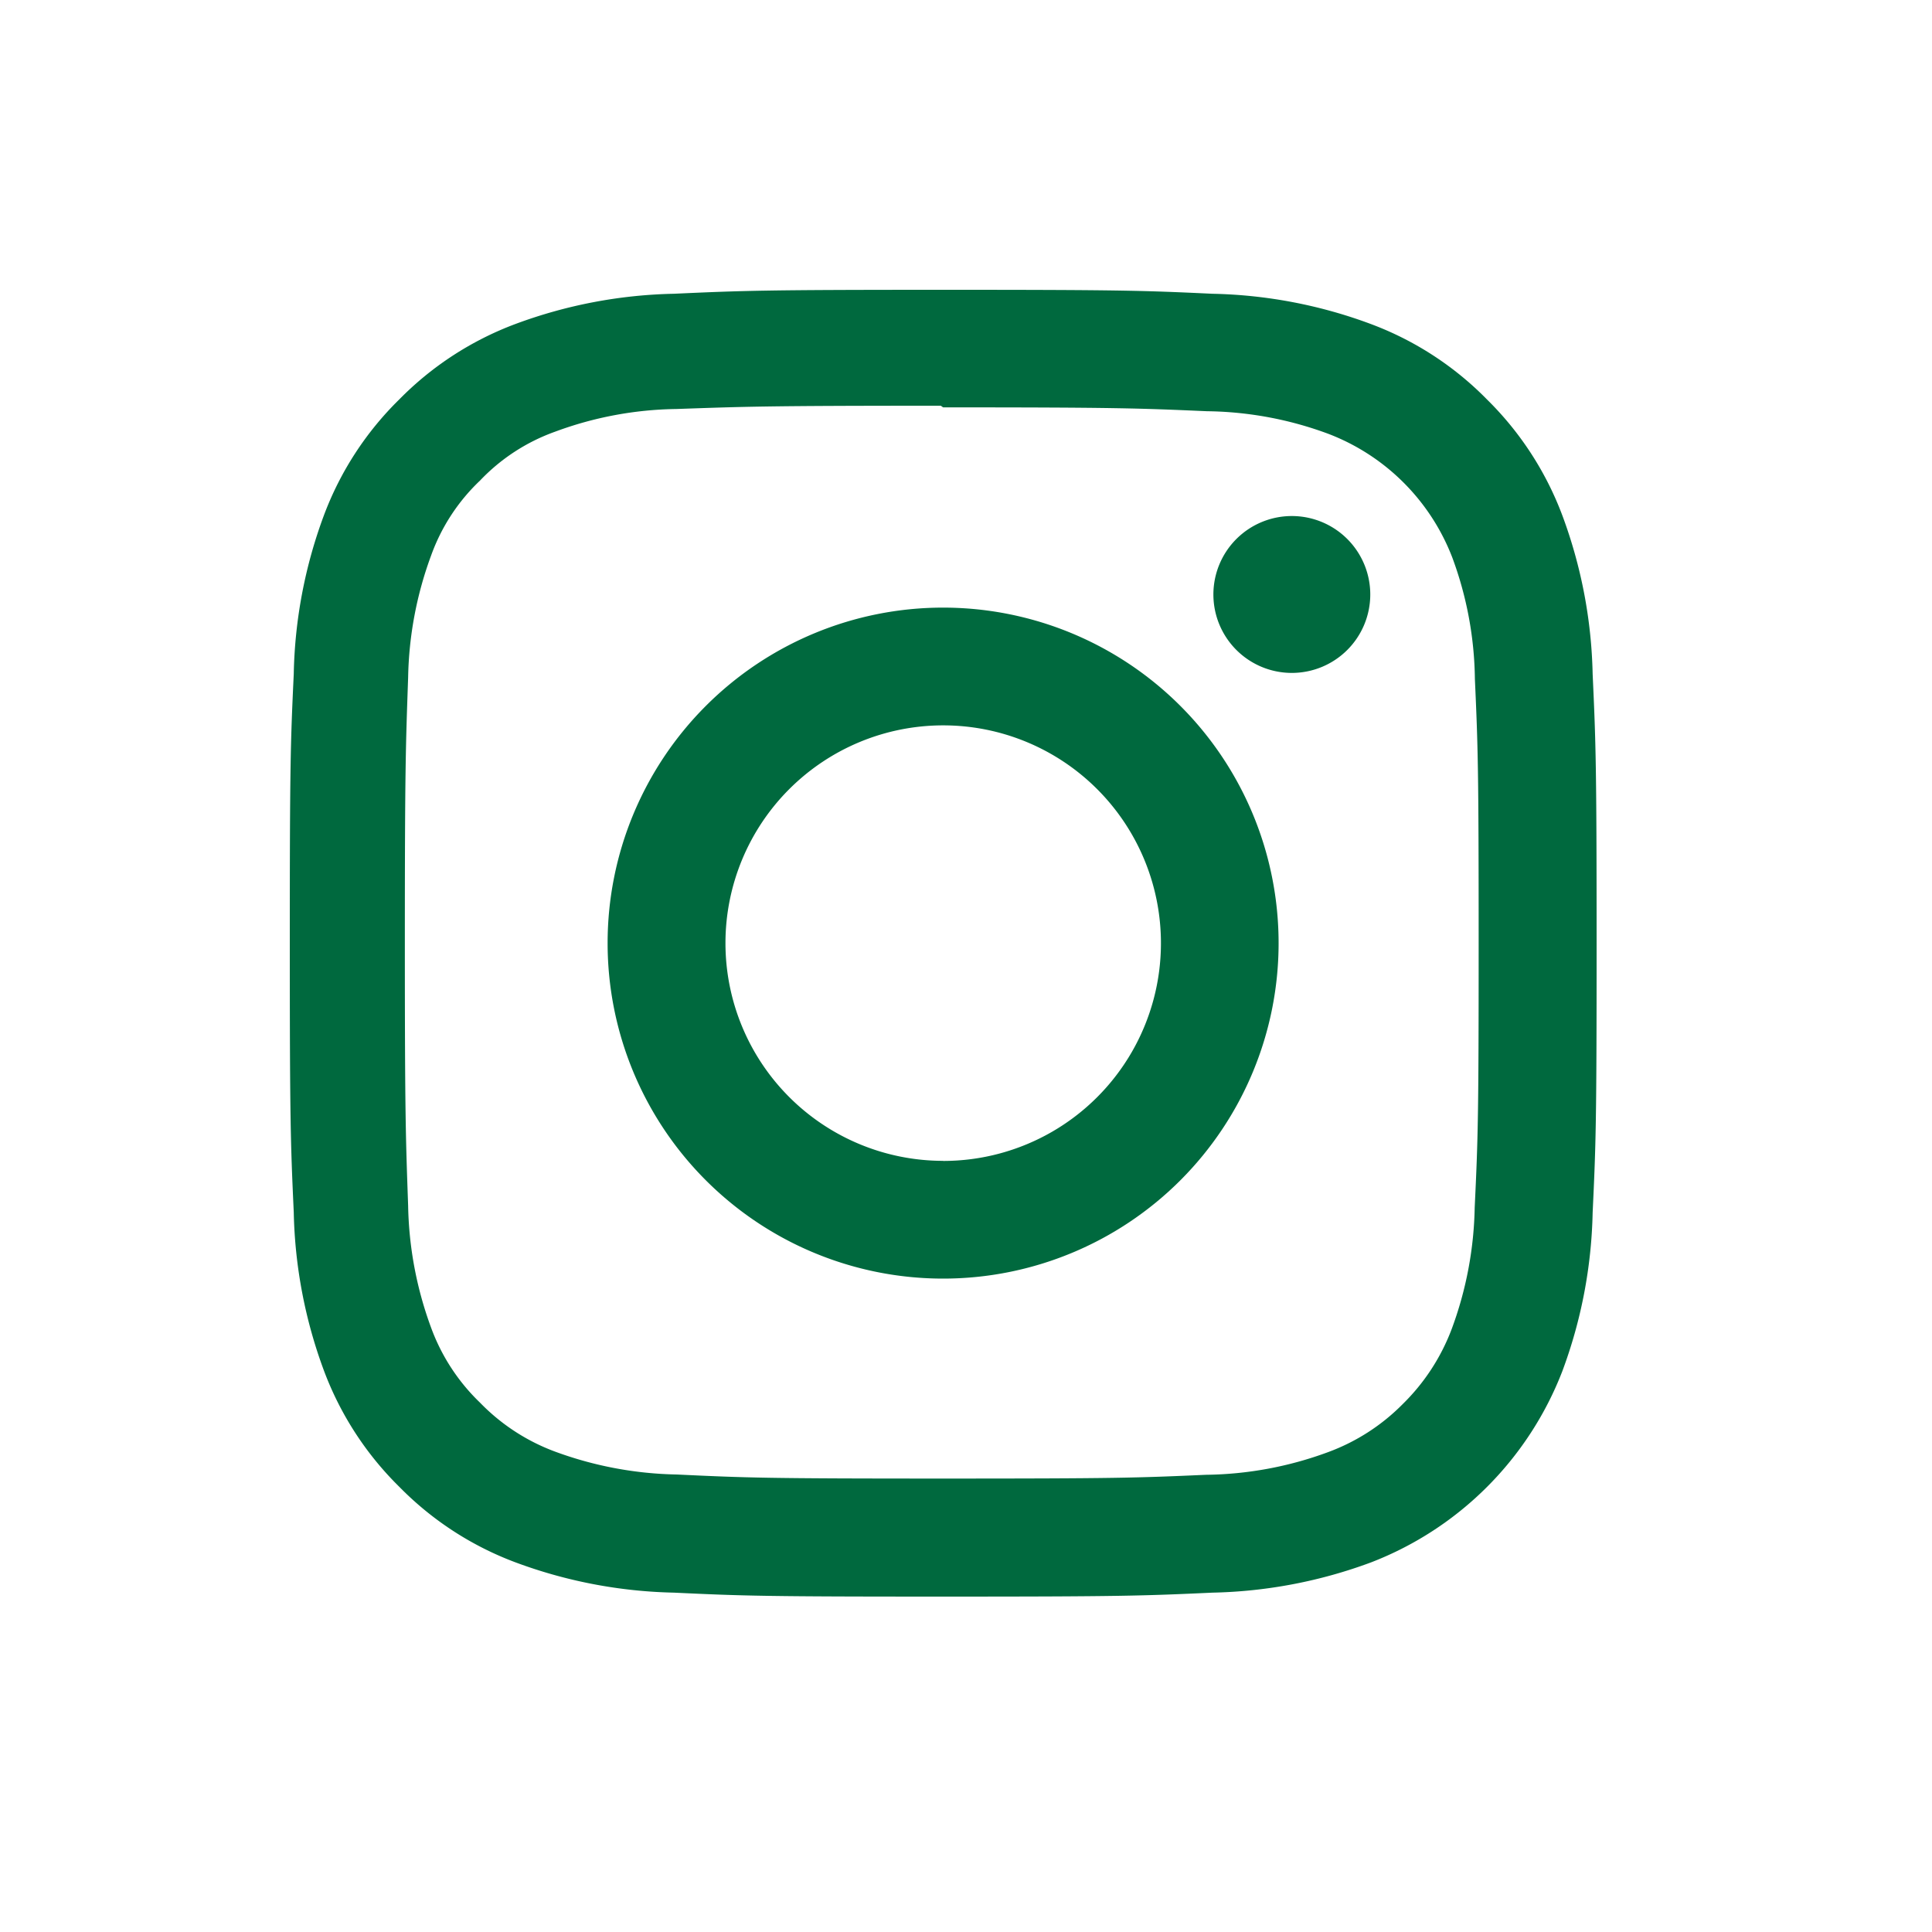 <svg xmlns="http://www.w3.org/2000/svg" width="20" height="20" viewBox="0 0 20 20"><defs><style>.a{fill:#fff;opacity:0;}.b{fill:#00693e;}</style></defs><g transform="translate(-1037 -9)"><rect class="a" width="20" height="20" transform="translate(1037 9)"/><path class="b" d="M6.763,0C4.926,0,4.7.008,3.975.041A4.987,4.987,0,0,0,2.333.355a3.312,3.312,0,0,0-1.2.78,3.3,3.3,0,0,0-.78,1.2A4.972,4.972,0,0,0,.041,3.975C.007,4.7,0,4.926,0,6.763S.008,8.83.041,9.551a4.99,4.99,0,0,0,.314,1.642,3.317,3.317,0,0,0,.78,1.2,3.307,3.307,0,0,0,1.2.78,4.993,4.993,0,0,0,1.642.314c.721.034.951.041,2.788.041s2.067-.008,2.788-.041a5,5,0,0,0,1.642-.314,3.456,3.456,0,0,0,1.978-1.978,4.99,4.99,0,0,0,.314-1.642c.034-.721.041-.951.041-2.788s-.008-2.067-.041-2.788a5,5,0,0,0-.314-1.642,3.319,3.319,0,0,0-.78-1.2,3.3,3.3,0,0,0-1.2-.78A4.976,4.976,0,0,0,9.551.041C8.83.007,8.6,0,6.763,0Zm0,1.217c1.805,0,2.021.009,2.733.04a3.726,3.726,0,0,1,1.255.234,2.226,2.226,0,0,1,1.284,1.283,3.734,3.734,0,0,1,.233,1.255c.032.714.039.928.039,2.733S12.3,8.784,12.266,9.5a3.806,3.806,0,0,1-.237,1.255,2.147,2.147,0,0,1-.507.779,2.11,2.11,0,0,1-.778.5,3.762,3.762,0,0,1-1.26.233c-.718.032-.929.039-2.739.039s-2.021-.008-2.739-.042a3.835,3.835,0,0,1-1.26-.237,2.094,2.094,0,0,1-.777-.507,2.054,2.054,0,0,1-.507-.778,3.838,3.838,0,0,1-.237-1.26c-.025-.71-.034-.929-.034-2.73s.009-2.021.034-2.74a3.834,3.834,0,0,1,.237-1.259,2,2,0,0,1,.507-.778,2,2,0,0,1,.777-.506A3.743,3.743,0,0,1,4,1.234c.719-.025.93-.034,2.739-.034Zm0,2.073a3.473,3.473,0,1,0,3.473,3.473A3.473,3.473,0,0,0,6.763,3.29Zm0,5.727A2.254,2.254,0,1,1,9.018,6.763,2.254,2.254,0,0,1,6.763,9.018Zm4.422-5.864a.812.812,0,1,1-.812-.811A.812.812,0,0,1,11.185,3.153Z" transform="translate(1040 12)"/></g></svg>